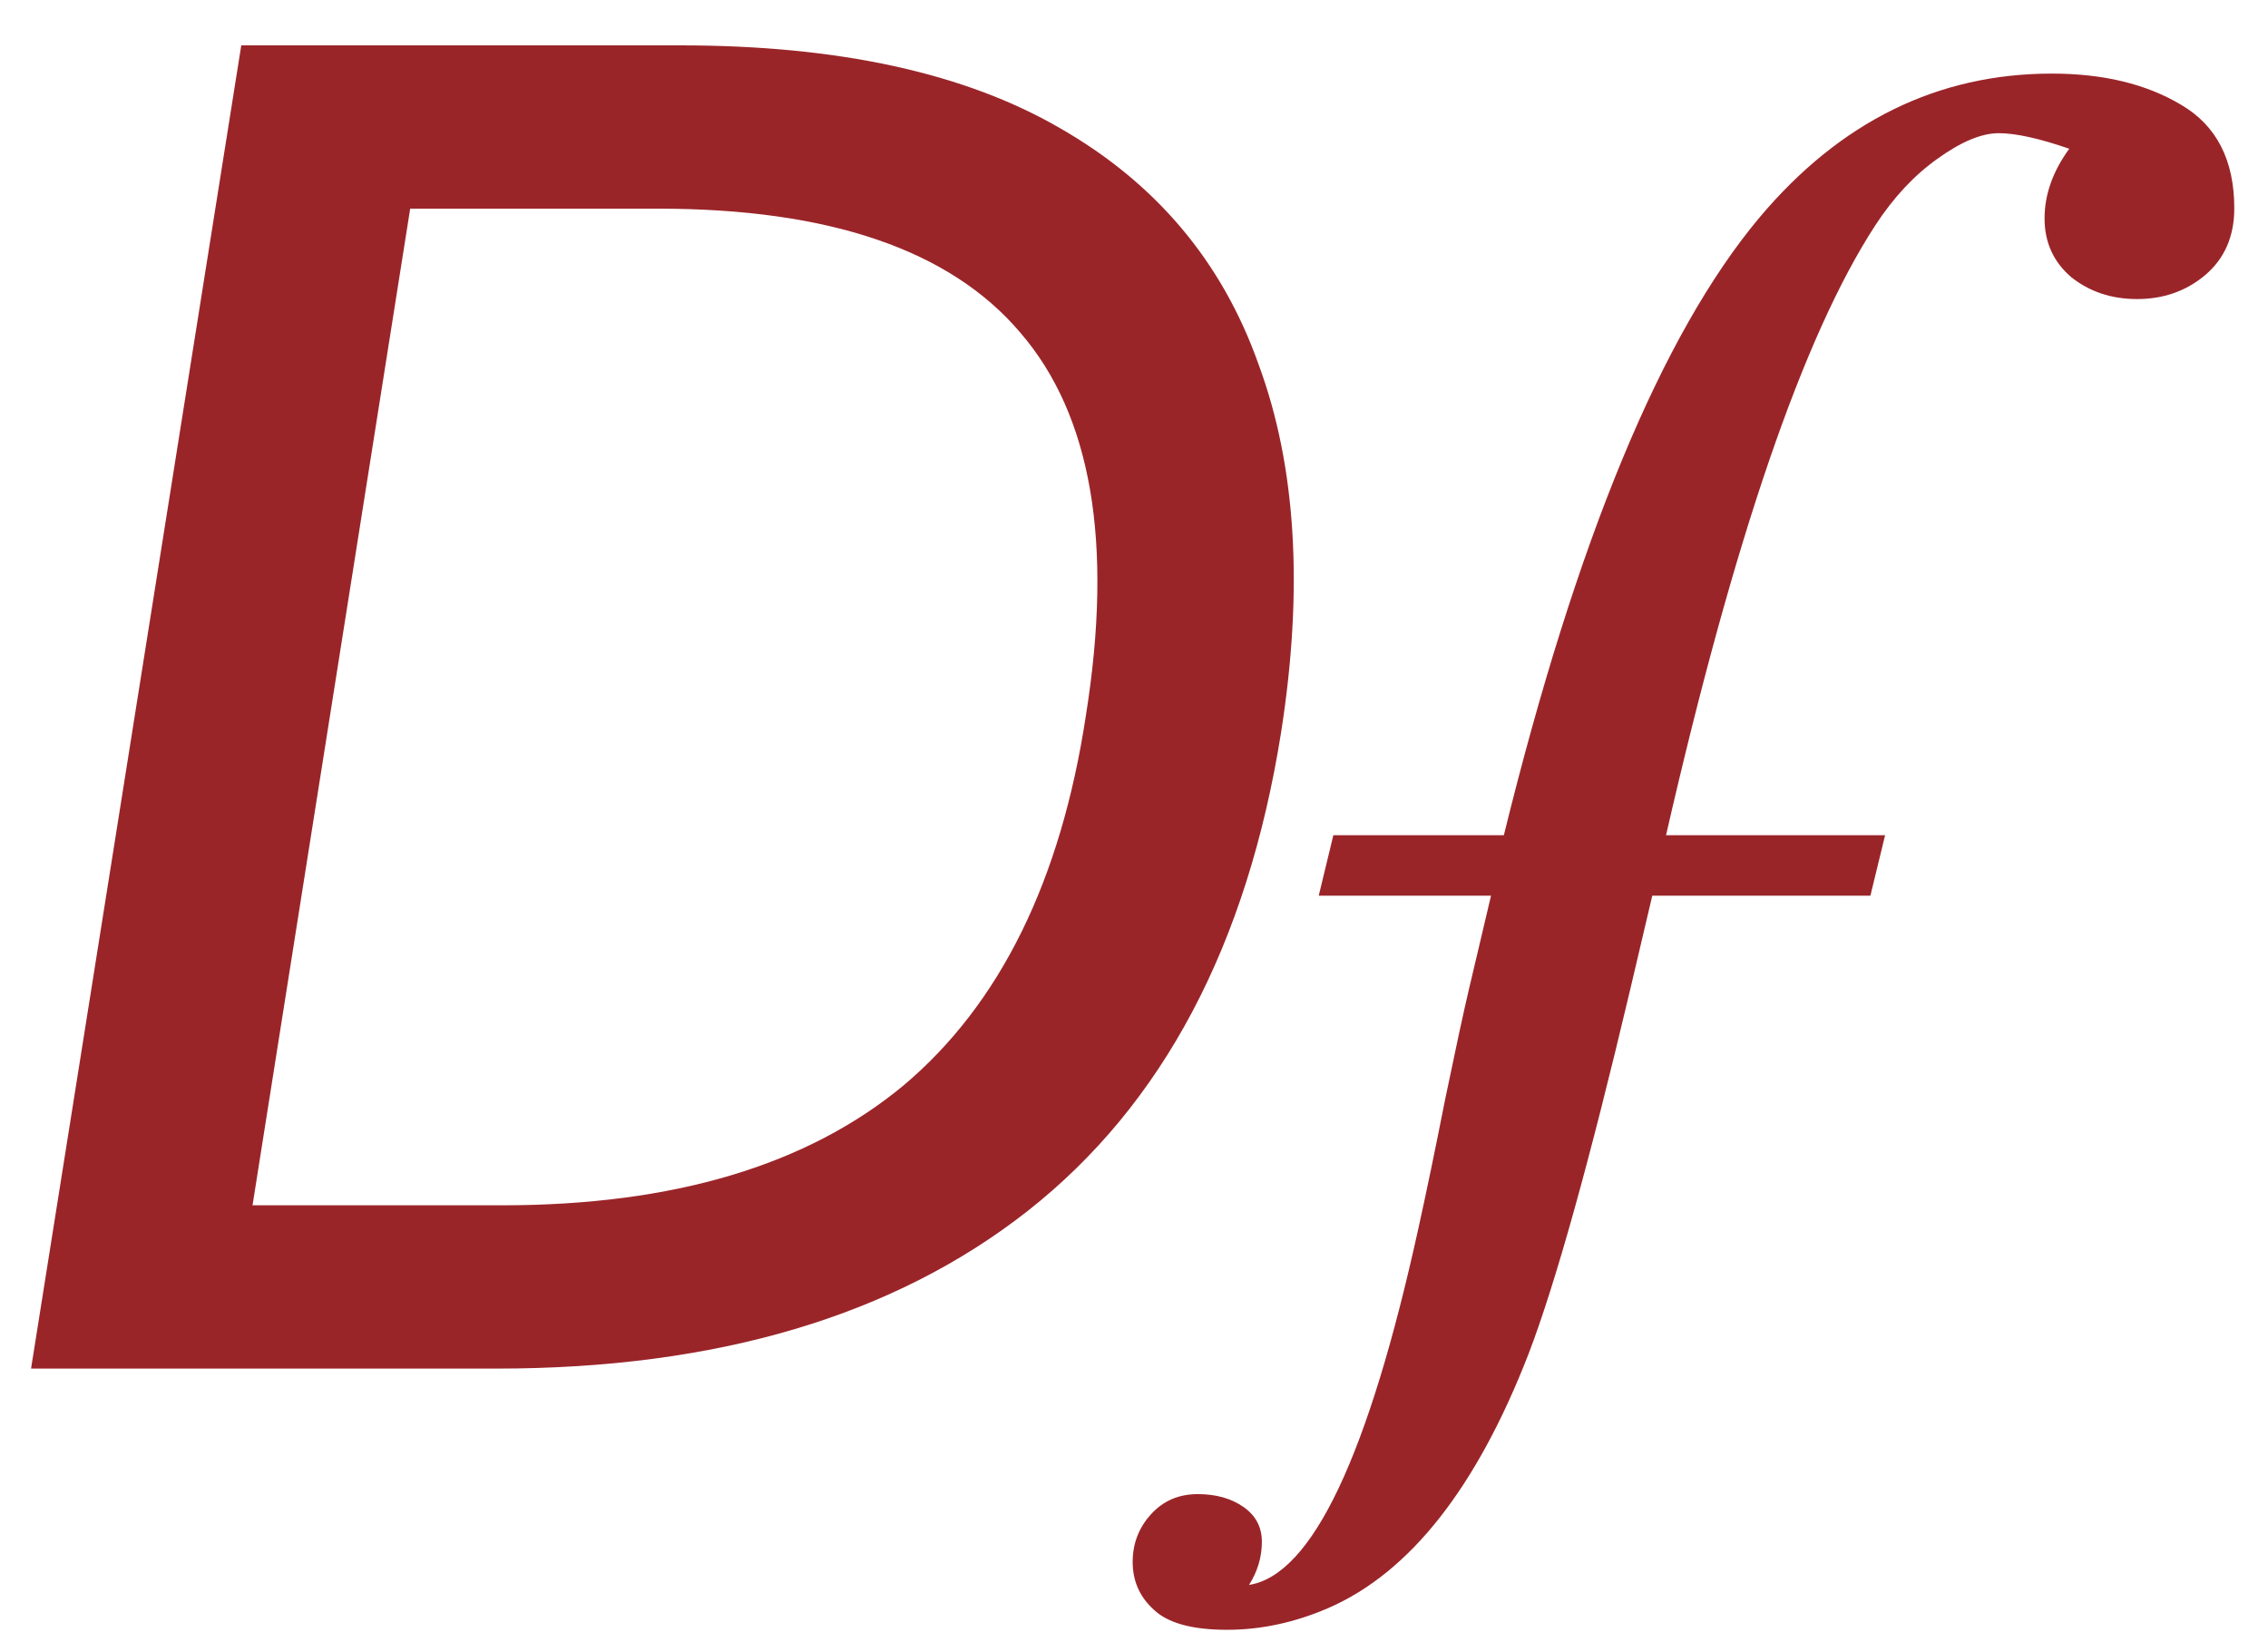 <svg width="29" height="21" viewBox="0 0 29 21" fill="none" xmlns="http://www.w3.org/2000/svg">
<path d="M0.397 17.5L3.085 0.58H8.701C10.717 0.58 12.333 0.932 13.549 1.636C14.781 2.34 15.629 3.348 16.093 4.66C16.573 5.956 16.669 7.524 16.381 9.364C15.949 12.084 14.869 14.124 13.141 15.484C11.429 16.828 9.165 17.5 6.349 17.5H0.397ZM3.229 15.412H6.421C8.613 15.412 10.325 14.9 11.557 13.876C12.789 12.836 13.565 11.26 13.885 9.148C14.237 6.94 13.957 5.308 13.045 4.252C12.149 3.196 10.605 2.668 8.413 2.668H5.245L3.229 15.412ZM21.127 11.453L20.846 12.648C20.323 14.859 19.889 16.414 19.545 17.312C18.881 19.023 18.029 20.105 16.991 20.559C16.561 20.746 16.127 20.84 15.69 20.84C15.244 20.84 14.932 20.754 14.752 20.582C14.572 20.418 14.483 20.215 14.483 19.973C14.483 19.738 14.561 19.535 14.717 19.363C14.873 19.191 15.072 19.105 15.315 19.105C15.549 19.105 15.744 19.16 15.901 19.27C16.057 19.379 16.135 19.527 16.135 19.715C16.135 19.91 16.08 20.094 15.971 20.266C16.776 20.141 17.498 18.617 18.139 15.695C18.241 15.234 18.354 14.688 18.479 14.055C18.612 13.414 18.713 12.945 18.783 12.648L19.065 11.453H16.862L17.049 10.68H19.229C20.158 6.906 21.248 4.273 22.498 2.781C23.529 1.555 24.776 0.941 26.237 0.941C26.893 0.941 27.444 1.074 27.889 1.34C28.342 1.605 28.569 2.047 28.569 2.664C28.569 3.023 28.444 3.309 28.194 3.52C27.951 3.723 27.662 3.824 27.326 3.824C26.998 3.824 26.717 3.73 26.483 3.543C26.256 3.348 26.143 3.098 26.143 2.793C26.143 2.488 26.248 2.191 26.459 1.902C26.076 1.77 25.776 1.703 25.557 1.703C25.338 1.703 25.076 1.812 24.772 2.031C24.475 2.242 24.209 2.527 23.975 2.887C23.061 4.293 22.17 6.891 21.303 10.68H24.104L23.916 11.453H21.127Z" fill="#9A2529"/>
</svg>
